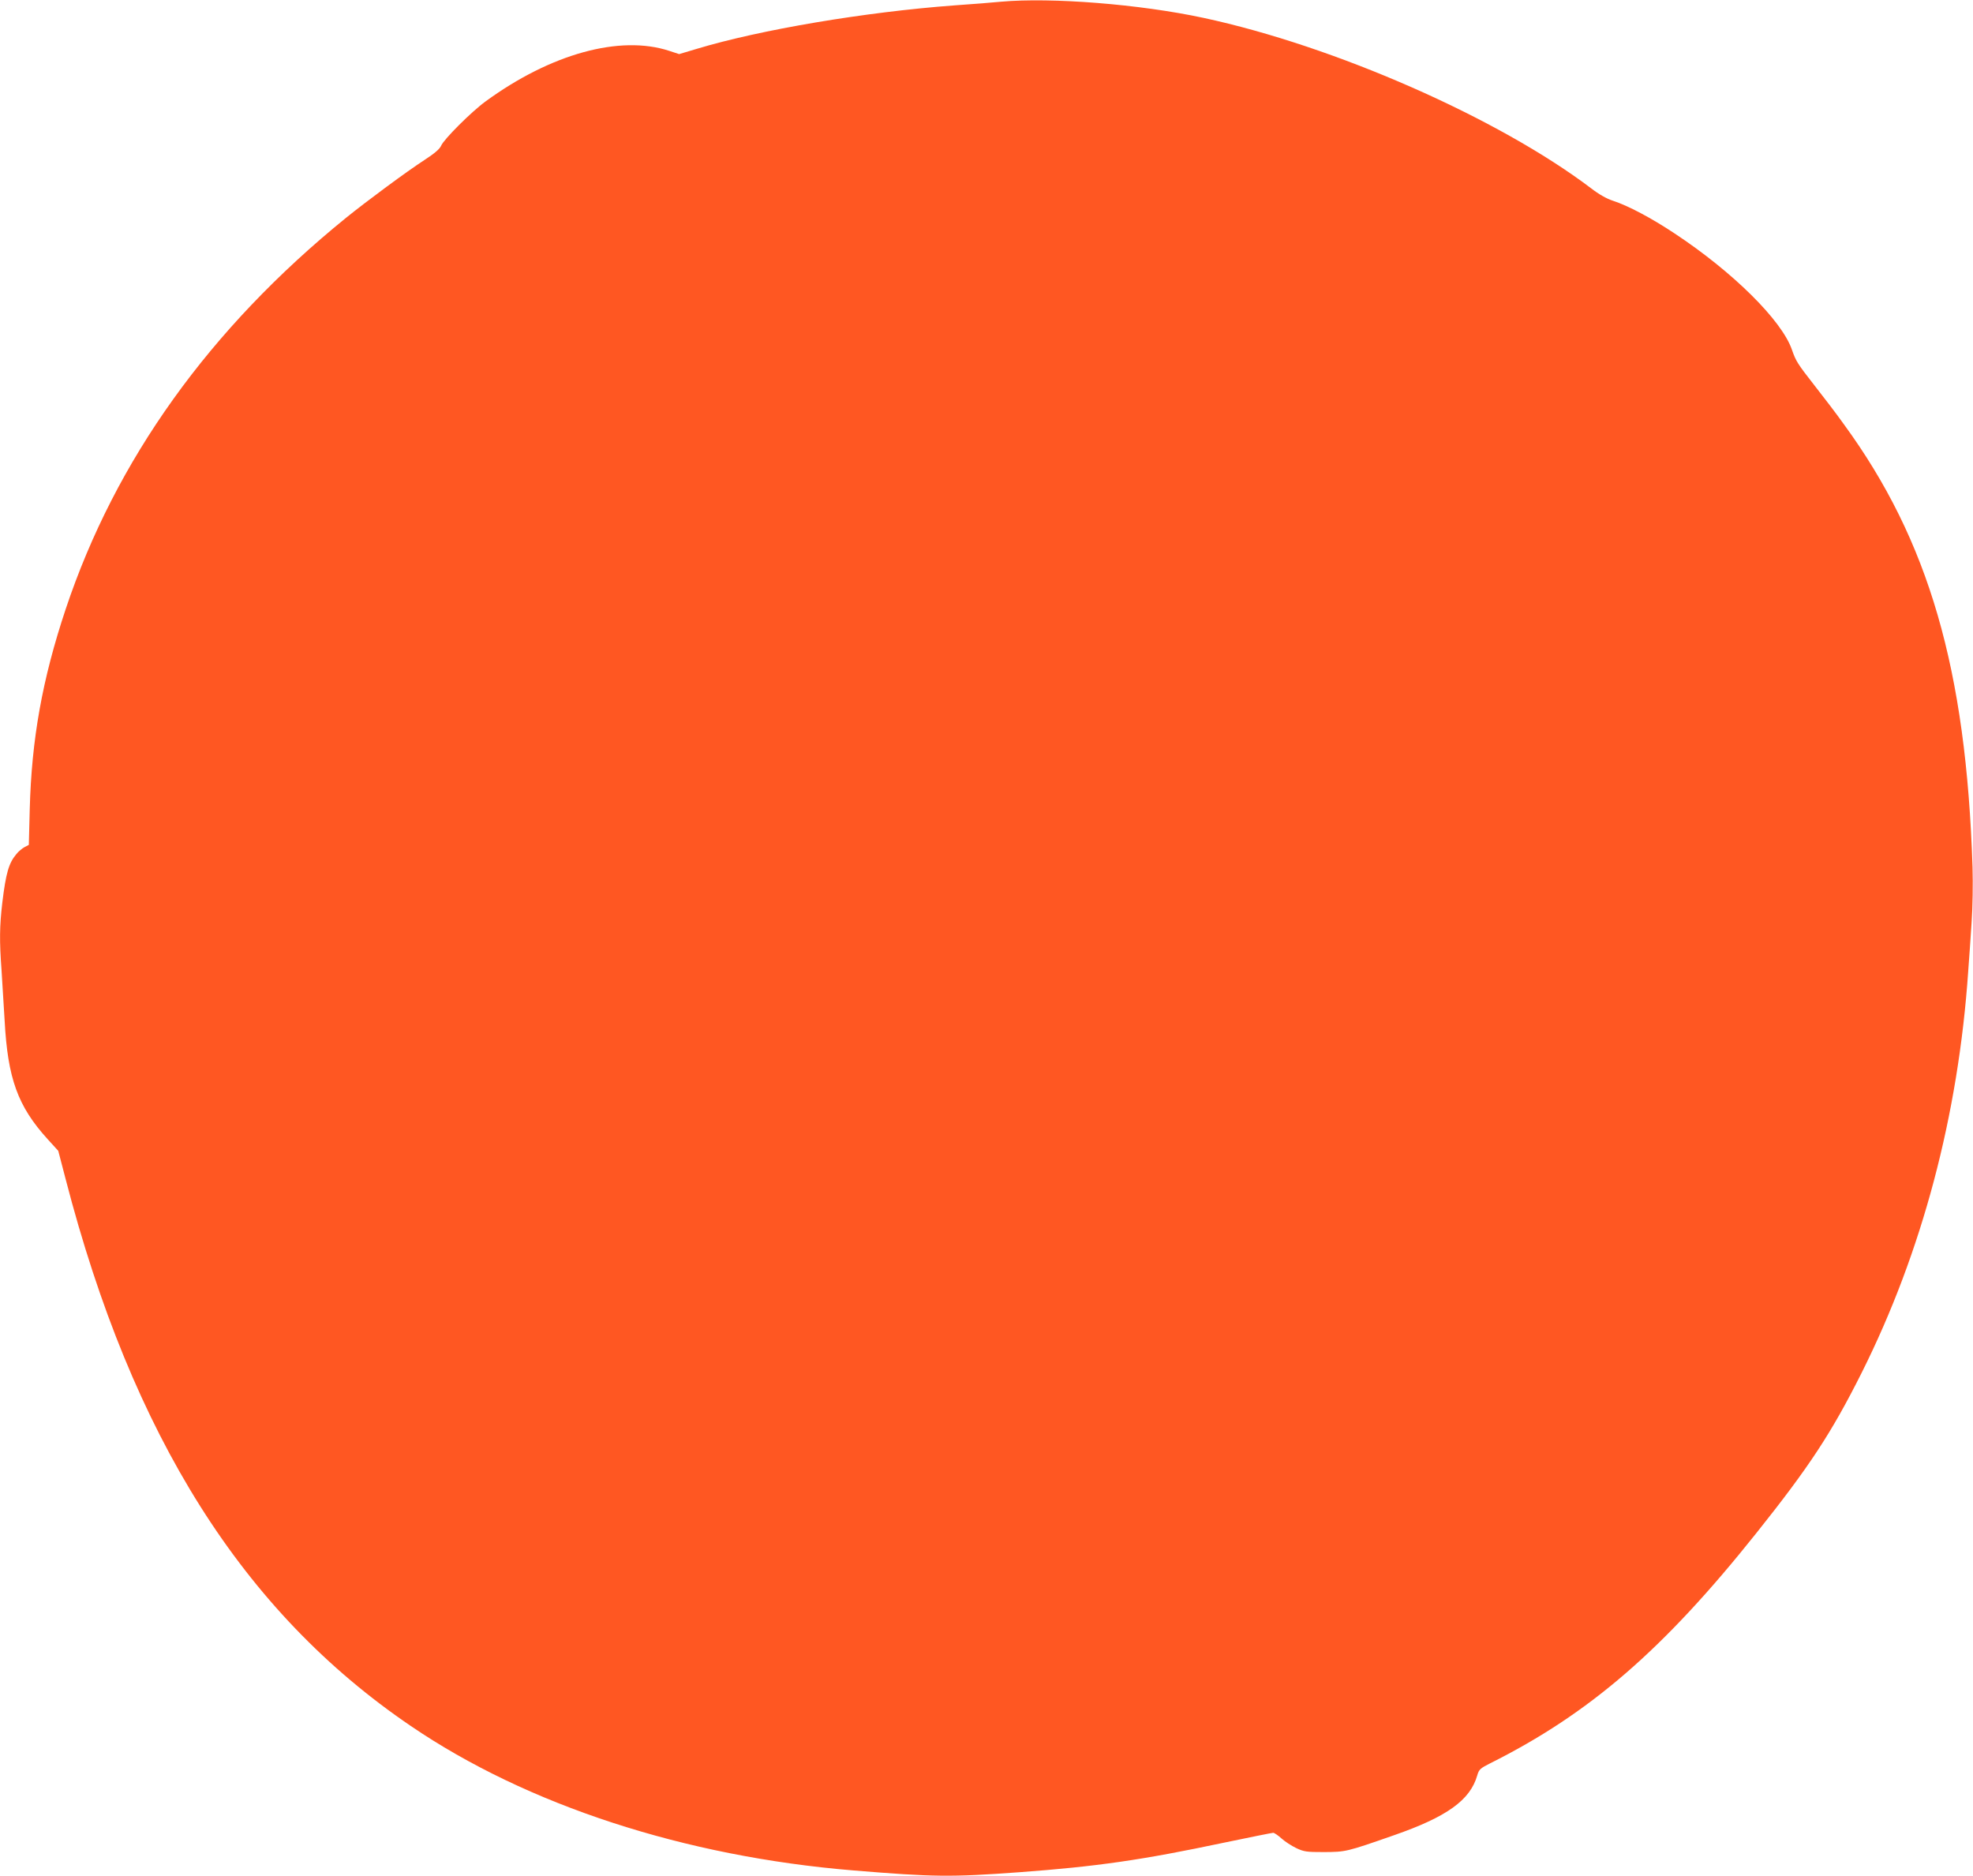 <?xml version="1.0" standalone="no"?>
<!DOCTYPE svg PUBLIC "-//W3C//DTD SVG 20010904//EN"
 "http://www.w3.org/TR/2001/REC-SVG-20010904/DTD/svg10.dtd">
<svg version="1.0" xmlns="http://www.w3.org/2000/svg"
 width="1280pt" height="1217pt" viewBox="0 0 1280 1217"
 preserveAspectRatio="xMidYMid meet">
<g transform="translate(0,1217) scale(0.1,-0.1)"
fill="#ff5722" stroke="none">
<path d="M6495 12159 c-49 -5 -187 -16 -304 -24 -579 -43 -1261 -158 -1671
-282 l-114 -34 -64 21 c-320 105 -769 -19 -1192 -328 -92 -67 -271 -246 -288
-287 -9 -21 -41 -49 -104 -90 -123 -80 -378 -269 -513 -378 -886 -719 -1496
-1571 -1819 -2539 -152 -456 -221 -844 -233 -1296 l-6 -233 -27 -14 c-15 -8
-40 -28 -54 -46 -49 -58 -68 -124 -91 -315 -18 -152 -19 -249 -5 -439 5 -77
14 -223 20 -325 20 -376 85 -556 278 -769 l70 -77 47 -180 c433 -1673 1151
-2811 2240 -3551 753 -513 1777 -847 2870 -937 522 -43 635 -44 1075 -12 504
37 797 79 1331 192 168 35 312 64 319 64 7 0 31 -16 53 -36 22 -20 65 -48 96
-63 51 -24 67 -26 181 -26 141 1 144 1 453 109 345 120 495 228 541 389 11 38
19 45 82 77 646 323 1125 737 1729 1495 343 430 487 649 683 1040 391 781 627
1669 691 2605 6 80 16 223 22 317 7 99 9 251 6 355 -41 1286 -284 2122 -835
2876 -46 65 -132 177 -190 251 -111 142 -121 158 -147 233 -66 190 -382 503
-760 753 -152 101 -303 181 -402 213 -40 13 -91 42 -140 80 -602 456 -1663
923 -2515 1106 -414 89 -986 134 -1313 105z"/>
</g>
</svg>
